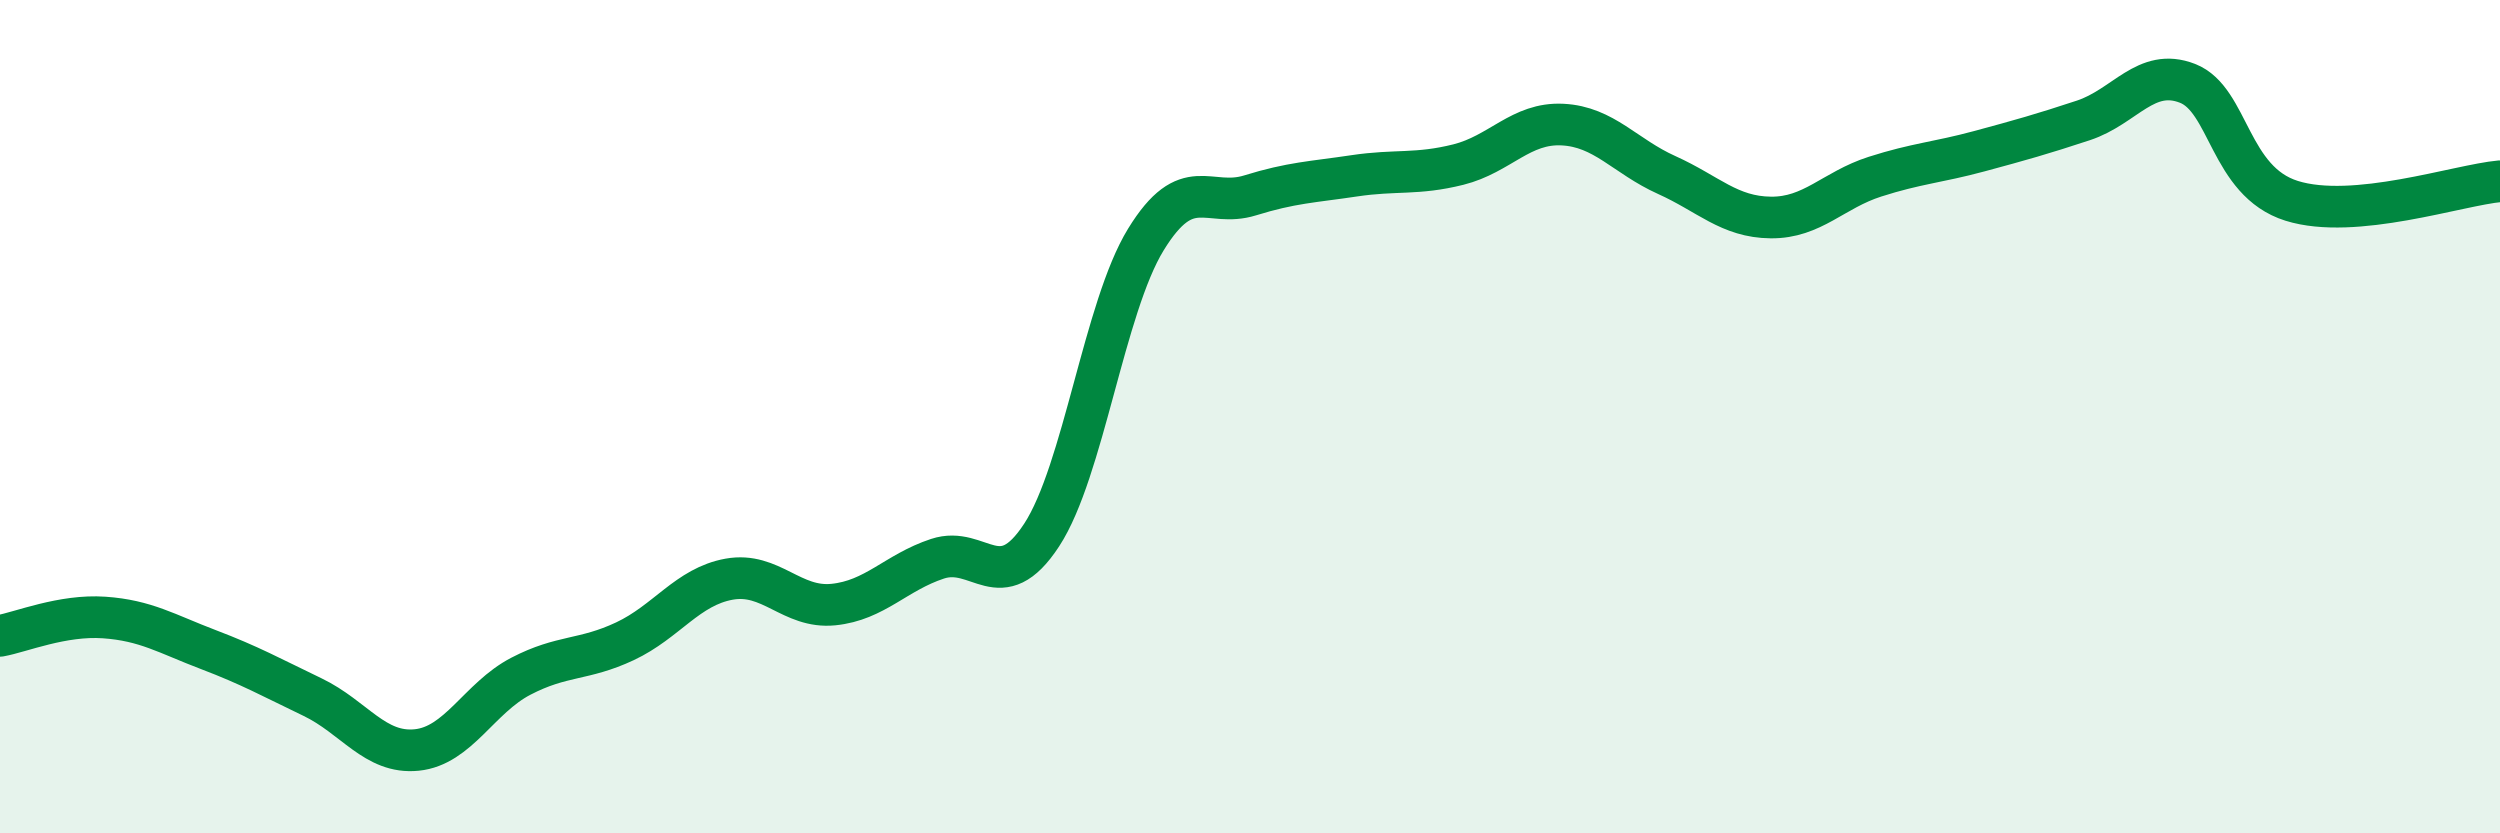 
    <svg width="60" height="20" viewBox="0 0 60 20" xmlns="http://www.w3.org/2000/svg">
      <path
        d="M 0,15.26 C 0.5,15.17 1.5,14.75 2.5,14.82 C 3.5,14.89 4,15.21 5,15.59 C 6,15.97 6.5,16.25 7.5,16.73 C 8.5,17.21 9,18.1 10,18 C 11,17.9 11.5,16.75 12.5,16.23 C 13.5,15.71 14,15.86 15,15.39 C 16,14.92 16.5,14.08 17.5,13.9 C 18.5,13.72 19,14.61 20,14.51 C 21,14.41 21.5,13.74 22.5,13.41 C 23.5,13.08 24,14.37 25,12.84 C 26,11.31 26.5,7.38 27.5,5.75 C 28.5,4.12 29,5 30,4.69 C 31,4.38 31.5,4.37 32.5,4.22 C 33.5,4.07 34,4.2 35,3.95 C 36,3.7 36.5,2.94 37.5,2.99 C 38.5,3.04 39,3.75 40,4.2 C 41,4.65 41.5,5.21 42.5,5.22 C 43.5,5.23 44,4.56 45,4.24 C 46,3.92 46.5,3.9 47.5,3.63 C 48.5,3.36 49,3.22 50,2.89 C 51,2.56 51.5,1.61 52.5,2 C 53.5,2.39 53.5,4.35 55,4.82 C 56.5,5.29 59,4.44 60,4.35L60 20L0 20Z"
        fill="#008740"
        opacity="0.1"
        stroke-linecap="round"
        stroke-linejoin="round"
      />
      <path
        d="M 0,15.26 C 0.5,15.17 1.5,14.75 2.5,14.82 C 3.5,14.89 4,15.21 5,15.59 C 6,15.97 6.5,16.25 7.5,16.73 C 8.5,17.21 9,18.1 10,18 C 11,17.9 11.5,16.75 12.5,16.23 C 13.5,15.71 14,15.86 15,15.39 C 16,14.92 16.5,14.08 17.5,13.9 C 18.5,13.72 19,14.61 20,14.51 C 21,14.41 21.5,13.74 22.5,13.41 C 23.5,13.08 24,14.37 25,12.84 C 26,11.31 26.5,7.38 27.5,5.75 C 28.5,4.12 29,5 30,4.69 C 31,4.38 31.5,4.37 32.5,4.22 C 33.5,4.07 34,4.2 35,3.95 C 36,3.7 36.5,2.94 37.5,2.99 C 38.5,3.04 39,3.75 40,4.2 C 41,4.65 41.5,5.21 42.5,5.22 C 43.5,5.23 44,4.56 45,4.24 C 46,3.92 46.5,3.9 47.5,3.63 C 48.5,3.36 49,3.22 50,2.89 C 51,2.56 51.5,1.61 52.5,2 C 53.5,2.39 53.5,4.35 55,4.82 C 56.5,5.29 59,4.44 60,4.35"
        stroke="#008740"
        stroke-width="1"
        fill="none"
        stroke-linecap="round"
        stroke-linejoin="round"
      />
    </svg>
  